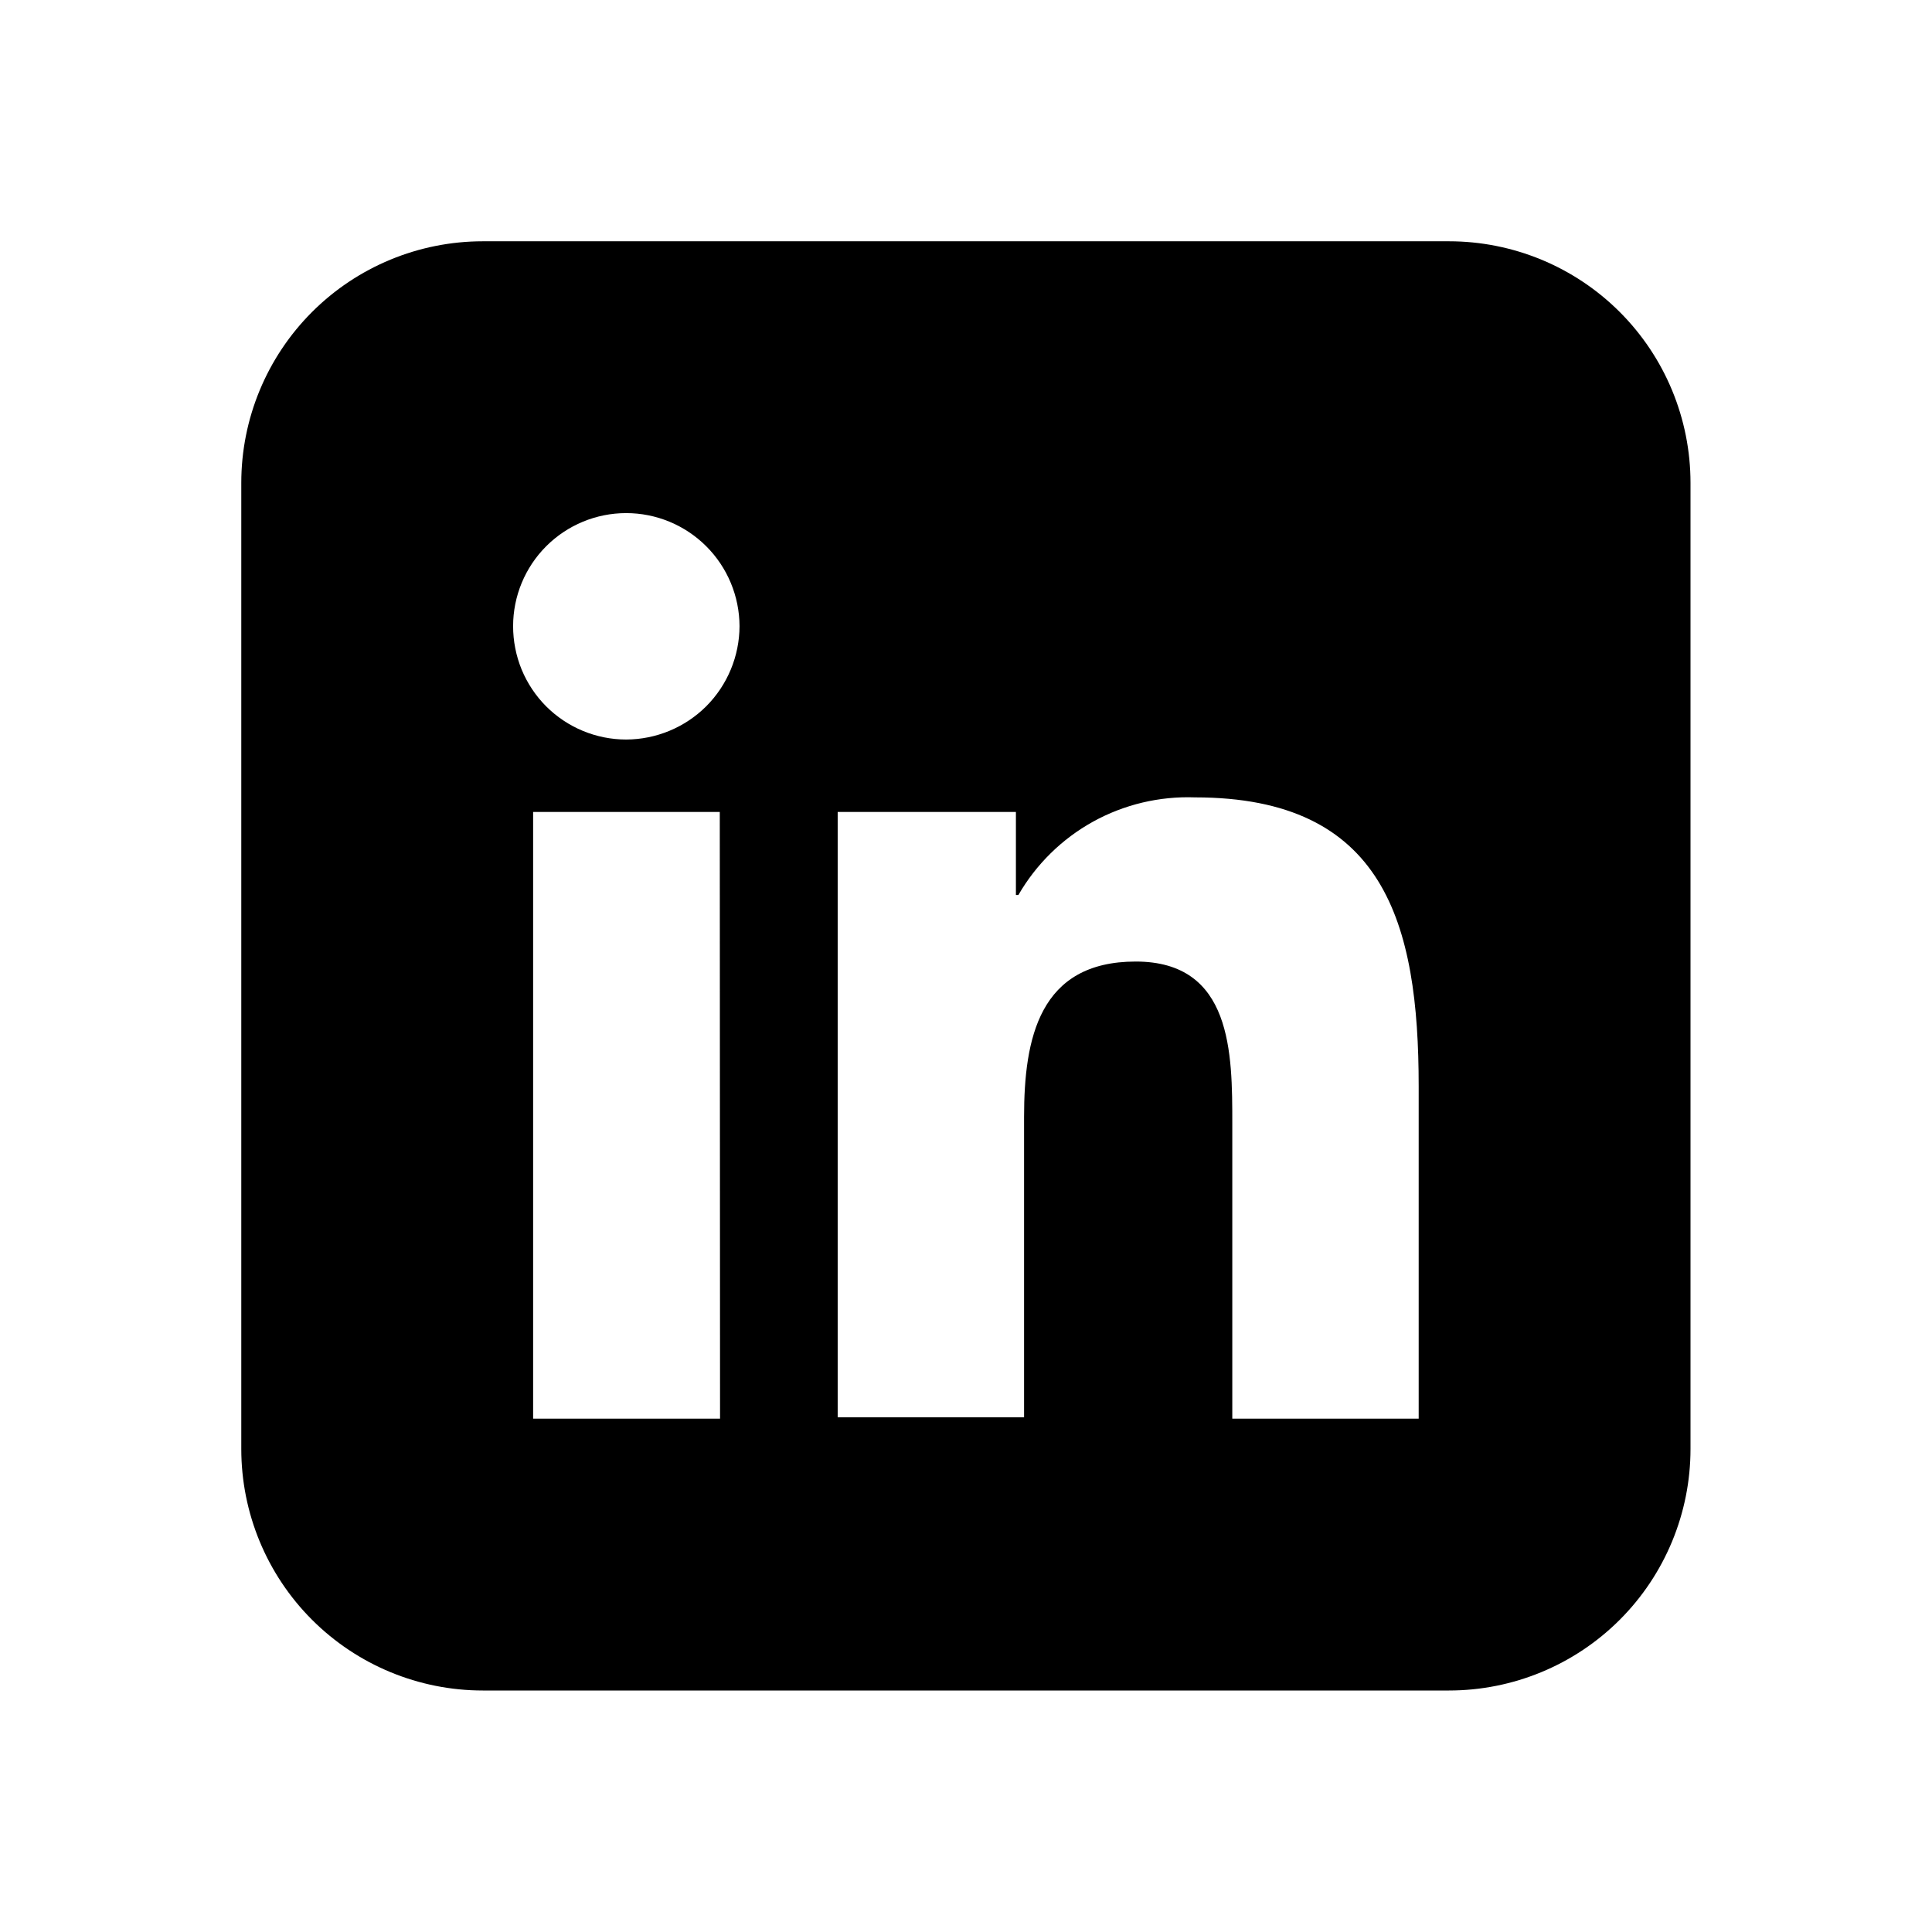 <svg width="36" height="36" viewBox="0 0 36 36" fill="none" xmlns="http://www.w3.org/2000/svg">
<path d="M26.999 4.496H8.997C7.803 4.496 6.658 4.97 5.814 5.814C4.97 6.658 4.496 7.803 4.496 8.997V26.999C4.496 28.193 4.97 29.338 5.814 30.182C6.658 31.026 7.803 31.5 8.997 31.5H26.999C28.193 31.5 29.338 31.026 30.182 30.182C31.026 29.338 31.5 28.193 31.5 26.999V8.997C31.5 7.803 31.026 6.658 30.182 5.814C29.338 4.97 28.193 4.496 26.999 4.496V4.496ZM13.417 26.435H9.934V15.13H13.412L13.417 26.435ZM11.668 13.78C11.391 13.78 11.116 13.725 10.861 13.619C10.605 13.513 10.372 13.357 10.176 13.161C9.981 12.965 9.826 12.732 9.72 12.476C9.615 12.219 9.561 11.945 9.561 11.668C9.561 11.109 9.783 10.573 10.178 10.178C10.573 9.783 11.109 9.561 11.668 9.561C12.227 9.561 12.763 9.783 13.159 10.178C13.555 10.573 13.778 11.109 13.78 11.668C13.778 12.227 13.555 12.764 13.16 13.16C12.764 13.555 12.227 13.778 11.668 13.78V13.78ZM26.435 26.435H22.962V20.941C22.962 19.626 22.962 17.917 21.163 17.917C19.364 17.917 19.082 19.349 19.082 20.815V26.41H15.609V15.13H18.93V16.677H18.976C19.307 16.104 19.788 15.631 20.368 15.31C20.948 14.99 21.605 14.834 22.267 14.858C25.795 14.858 26.435 17.197 26.435 20.241V26.435Z" fill="black"/>
</svg>
